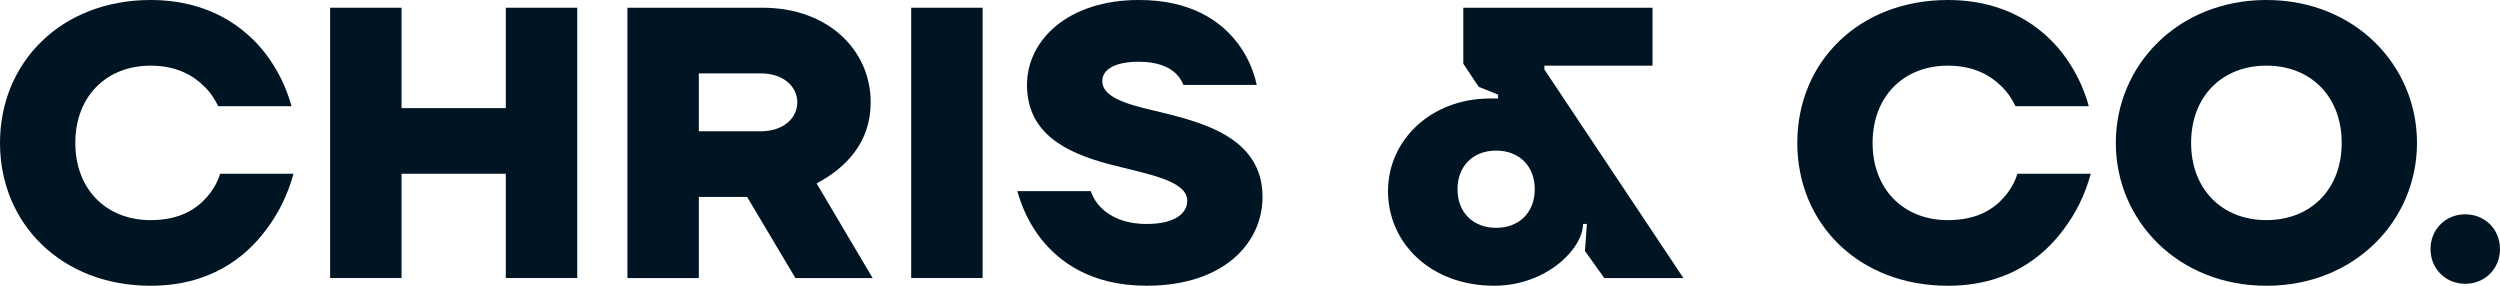 <?xml version="1.0" encoding="UTF-8"?><svg id="uuid-31e5024b-1999-4343-a555-c81883889e4b" xmlns="http://www.w3.org/2000/svg" viewBox="0 0 136.627 15.616"><defs><style>.uuid-e0969601-97f6-4ef8-ad2f-a268c5e84455{fill:#001524;}</style></defs><path class="uuid-e0969601-97f6-4ef8-ad2f-a268c5e84455" d="m8.23,0c3.187,0,5.149,1.478,6.268,2.912.654.865,1.14,1.815,1.435,2.892h-4.009c-.19-.401-.443-.781-.781-1.098-.569-.569-1.478-1.118-2.912-1.118-2.427,0-4.115,1.688-4.115,4.221s1.688,4.221,4.115,4.221c1.604,0,2.512-.612,3.081-1.267.316-.358.569-.781.718-1.267h4.009c-.316,1.161-.822,2.174-1.498,3.061-1.14,1.54-3.102,3.06-6.31,3.06C3.377,15.616,0,12.24,0,7.809S3.377,0,8.23,0Z"/><path class="uuid-e0969601-97f6-4ef8-ad2f-a268c5e84455" d="m18.042.422h3.903v5.487h5.698V.422h3.904v14.772h-3.904v-5.698h-5.698v5.698h-3.903V.422Z"/><path class="uuid-e0969601-97f6-4ef8-ad2f-a268c5e84455" d="m34.289.422h7.386c3.587,0,5.909,2.321,5.909,5.171,0,2.216-1.372,3.587-2.955,4.432l3.061,5.17h-4.221l-2.638-4.432h-2.639v4.432h-3.903V.422Zm7.28,6.753c1.266,0,2.005-.738,2.005-1.582s-.739-1.583-2.005-1.583h-3.377v3.165h3.377Z"/><path class="uuid-e0969601-97f6-4ef8-ad2f-a268c5e84455" d="m49.798.422h3.903v14.772h-3.903V.422Z"/><path class="uuid-e0969601-97f6-4ef8-ad2f-a268c5e84455" d="m59.609,10.446c.127.358.316.654.569.907.443.443,1.225.887,2.49.887,1.583,0,2.216-.612,2.216-1.267,0-1.118-2.173-1.456-4.368-2.025-2.216-.612-4.39-1.625-4.39-4.306,0-2.447,2.237-4.643,6.12-4.643,2.849,0,4.474,1.161,5.36,2.321.527.676.887,1.456,1.076,2.321h-4.01c-.084-.231-.231-.442-.422-.633-.338-.316-.929-.633-2.005-.633-1.498,0-2.005.527-2.005,1.055,0,.845,1.225,1.245,2.786,1.604,2.532.611,5.972,1.393,5.972,4.727,0,2.532-2.131,4.854-6.331,4.854-3.018,0-4.769-1.287-5.782-2.574-.591-.76-1.013-1.625-1.287-2.596h4.01Z"/><path class="uuid-e0969601-97f6-4ef8-ad2f-a268c5e84455" d="m81.449,5.382h.422v-.211l-1.056-.423-.844-1.266V.422h10.341v3.166h-5.909v.211l7.597,11.396h-4.326l-1.055-1.478.105-1.477h-.211c0,1.351-2.005,3.376-4.854,3.376-3.461,0-5.804-2.321-5.804-5.17,0-2.765,2.321-5.064,5.593-5.064Zm.316,7.069c1.266,0,2.11-.845,2.11-2.11s-.845-2.11-2.11-2.11-2.11.844-2.11,2.11.844,2.11,2.11,2.11Z"/><path class="uuid-e0969601-97f6-4ef8-ad2f-a268c5e84455" d="m106.453,0c3.187,0,5.149,1.478,6.268,2.912.654.865,1.14,1.815,1.435,2.892h-4.009c-.19-.401-.443-.781-.781-1.098-.569-.569-1.478-1.118-2.912-1.118-2.427,0-4.115,1.688-4.115,4.221s1.688,4.221,4.115,4.221c1.604,0,2.512-.612,3.081-1.267.316-.358.569-.781.718-1.267h4.009c-.316,1.161-.822,2.174-1.498,3.061-1.14,1.54-3.102,3.06-6.31,3.06-4.854,0-8.23-3.376-8.23-7.808s3.377-7.809,8.23-7.809Z"/><path class="uuid-e0969601-97f6-4ef8-ad2f-a268c5e84455" d="m123.861,0c4.854,0,8.23,3.588,8.23,7.809s-3.377,7.808-8.23,7.808-8.23-3.587-8.23-7.808,3.377-7.809,8.23-7.809Zm0,12.029c2.427,0,4.115-1.688,4.115-4.221s-1.688-4.221-4.115-4.221-4.115,1.688-4.115,4.221,1.688,4.221,4.115,4.221Z"/><path class="uuid-e0969601-97f6-4ef8-ad2f-a268c5e84455" d="m134.728,11.712c1.076,0,1.899.823,1.899,1.899s-.823,1.899-1.899,1.899-1.899-.823-1.899-1.899.823-1.899,1.899-1.899Z"/></svg>